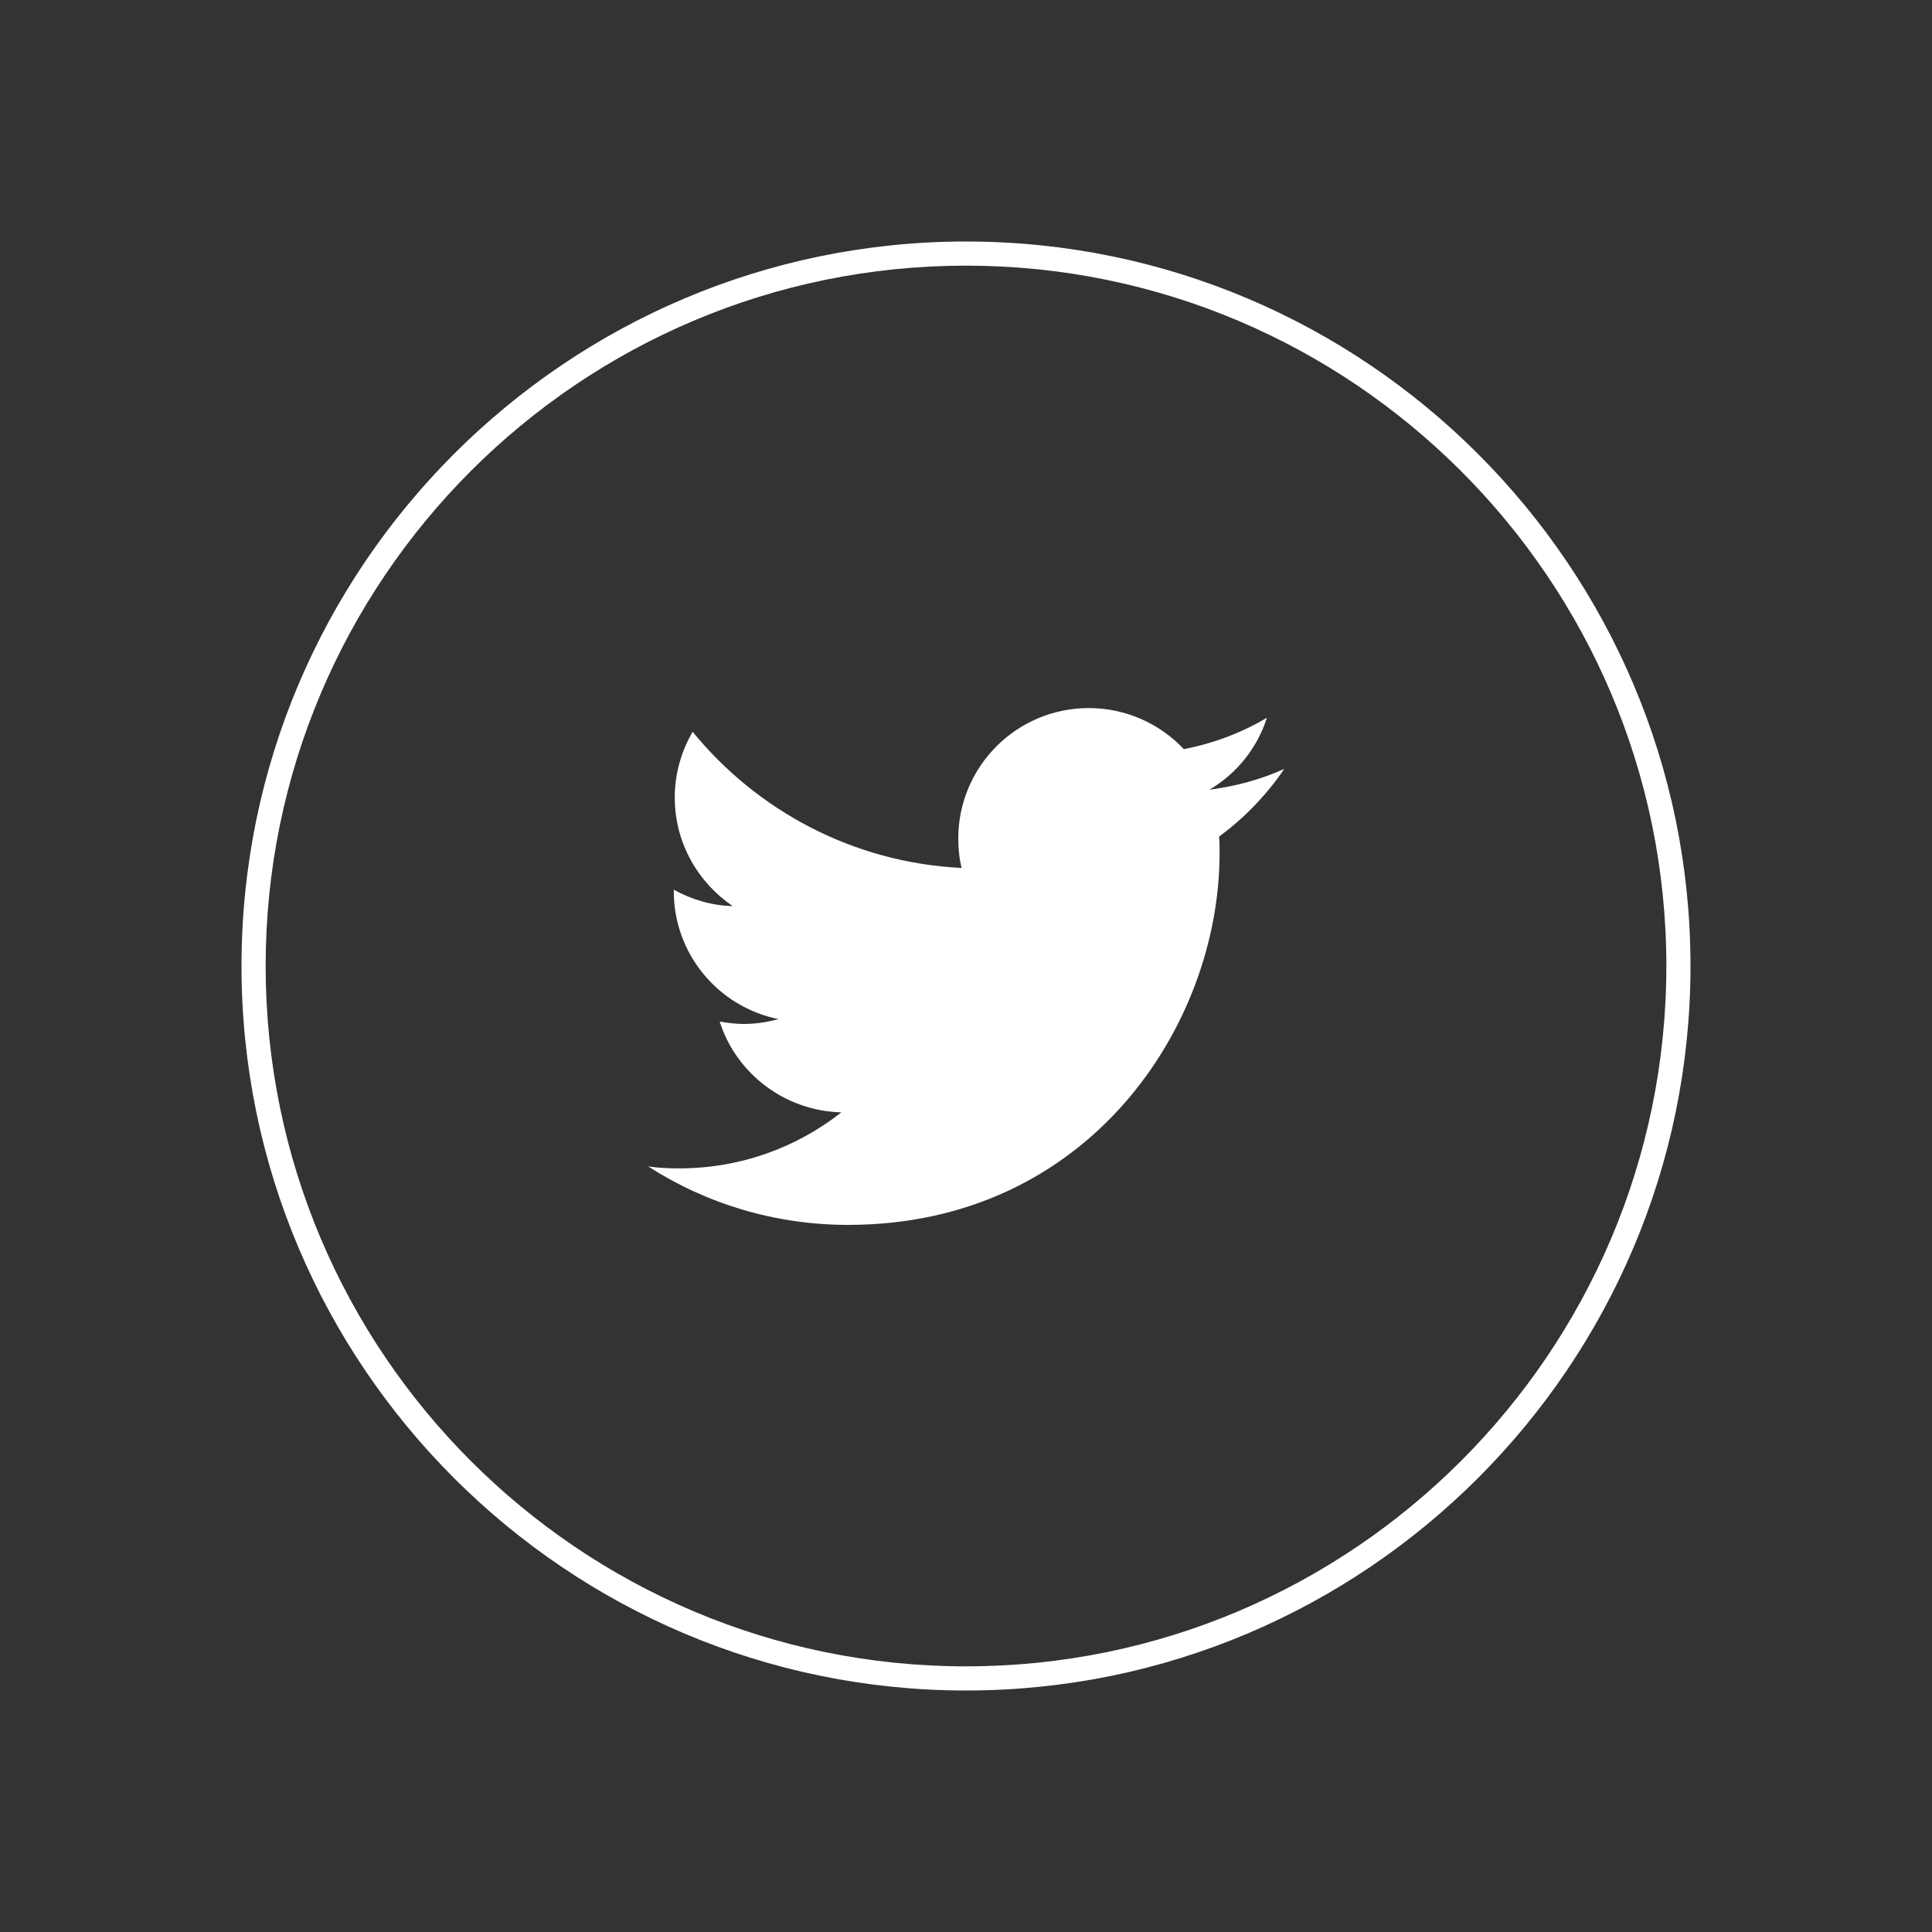 <?xml version="1.0" encoding="utf-8"?>
<!-- Generator: Adobe Illustrator 25.0.1, SVG Export Plug-In . SVG Version: 6.00 Build 0)  -->
<svg version="1.1" id="Layer_1" xmlns="http://www.w3.org/2000/svg" xmlns:xlink="http://www.w3.org/1999/xlink" x="0px" y="0px"
	 viewBox="0 0 40 40" style="enable-background:new 0 0 40 40;" xml:space="preserve">
<rect x="0" y="0" width="40" height="40" fill="#333333" stroke="none"/>
<style type="text/css">
	.st0{fill:#FFFFFF;}
</style>
<g>
	<g>
		<g>
			<path class="st0" d="M20,35c-8.27,0-15-6.73-15-15S11.73,5,20,5s15,6.73,15,15S28.27,35,20,35z M20,5.5c-8,0-14.5,6.5-14.5,14.5
				c0,8,6.5,14.5,14.5,14.5c7.99,0,14.5-6.5,14.5-14.5C34.5,12,27.99,5.5,20,5.5z"/>
		</g>
	</g>
	<g>
		<path class="st0" d="M26.59,15.92c-0.49,0.22-1.01,0.36-1.55,0.43c0.56-0.33,0.99-0.86,1.19-1.49c-0.52,0.31-1.1,0.53-1.72,0.65
			c-0.49-0.52-1.19-0.85-1.97-0.85c-1.49,0-2.7,1.21-2.7,2.7c0,0.21,0.02,0.42,0.07,0.61c-2.25-0.11-4.24-1.19-5.57-2.82
			c-0.23,0.4-0.37,0.86-0.37,1.36c0,0.94,0.48,1.76,1.2,2.25c-0.44-0.01-0.86-0.14-1.22-0.34v0.03c0,1.31,0.93,2.4,2.17,2.65
			c-0.23,0.06-0.47,0.1-0.71,0.1c-0.17,0-0.34-0.02-0.51-0.05c0.34,1.07,1.34,1.85,2.52,1.88c-0.93,0.73-2.09,1.16-3.36,1.16
			c-0.22,0-0.43-0.01-0.64-0.04c1.2,0.77,2.62,1.21,4.14,1.21c4.97,0,7.69-4.12,7.69-7.69c0-0.12,0-0.23-0.01-0.35
			C25.77,16.93,26.22,16.46,26.59,15.92"/>
	</g>
</g>
</svg>
